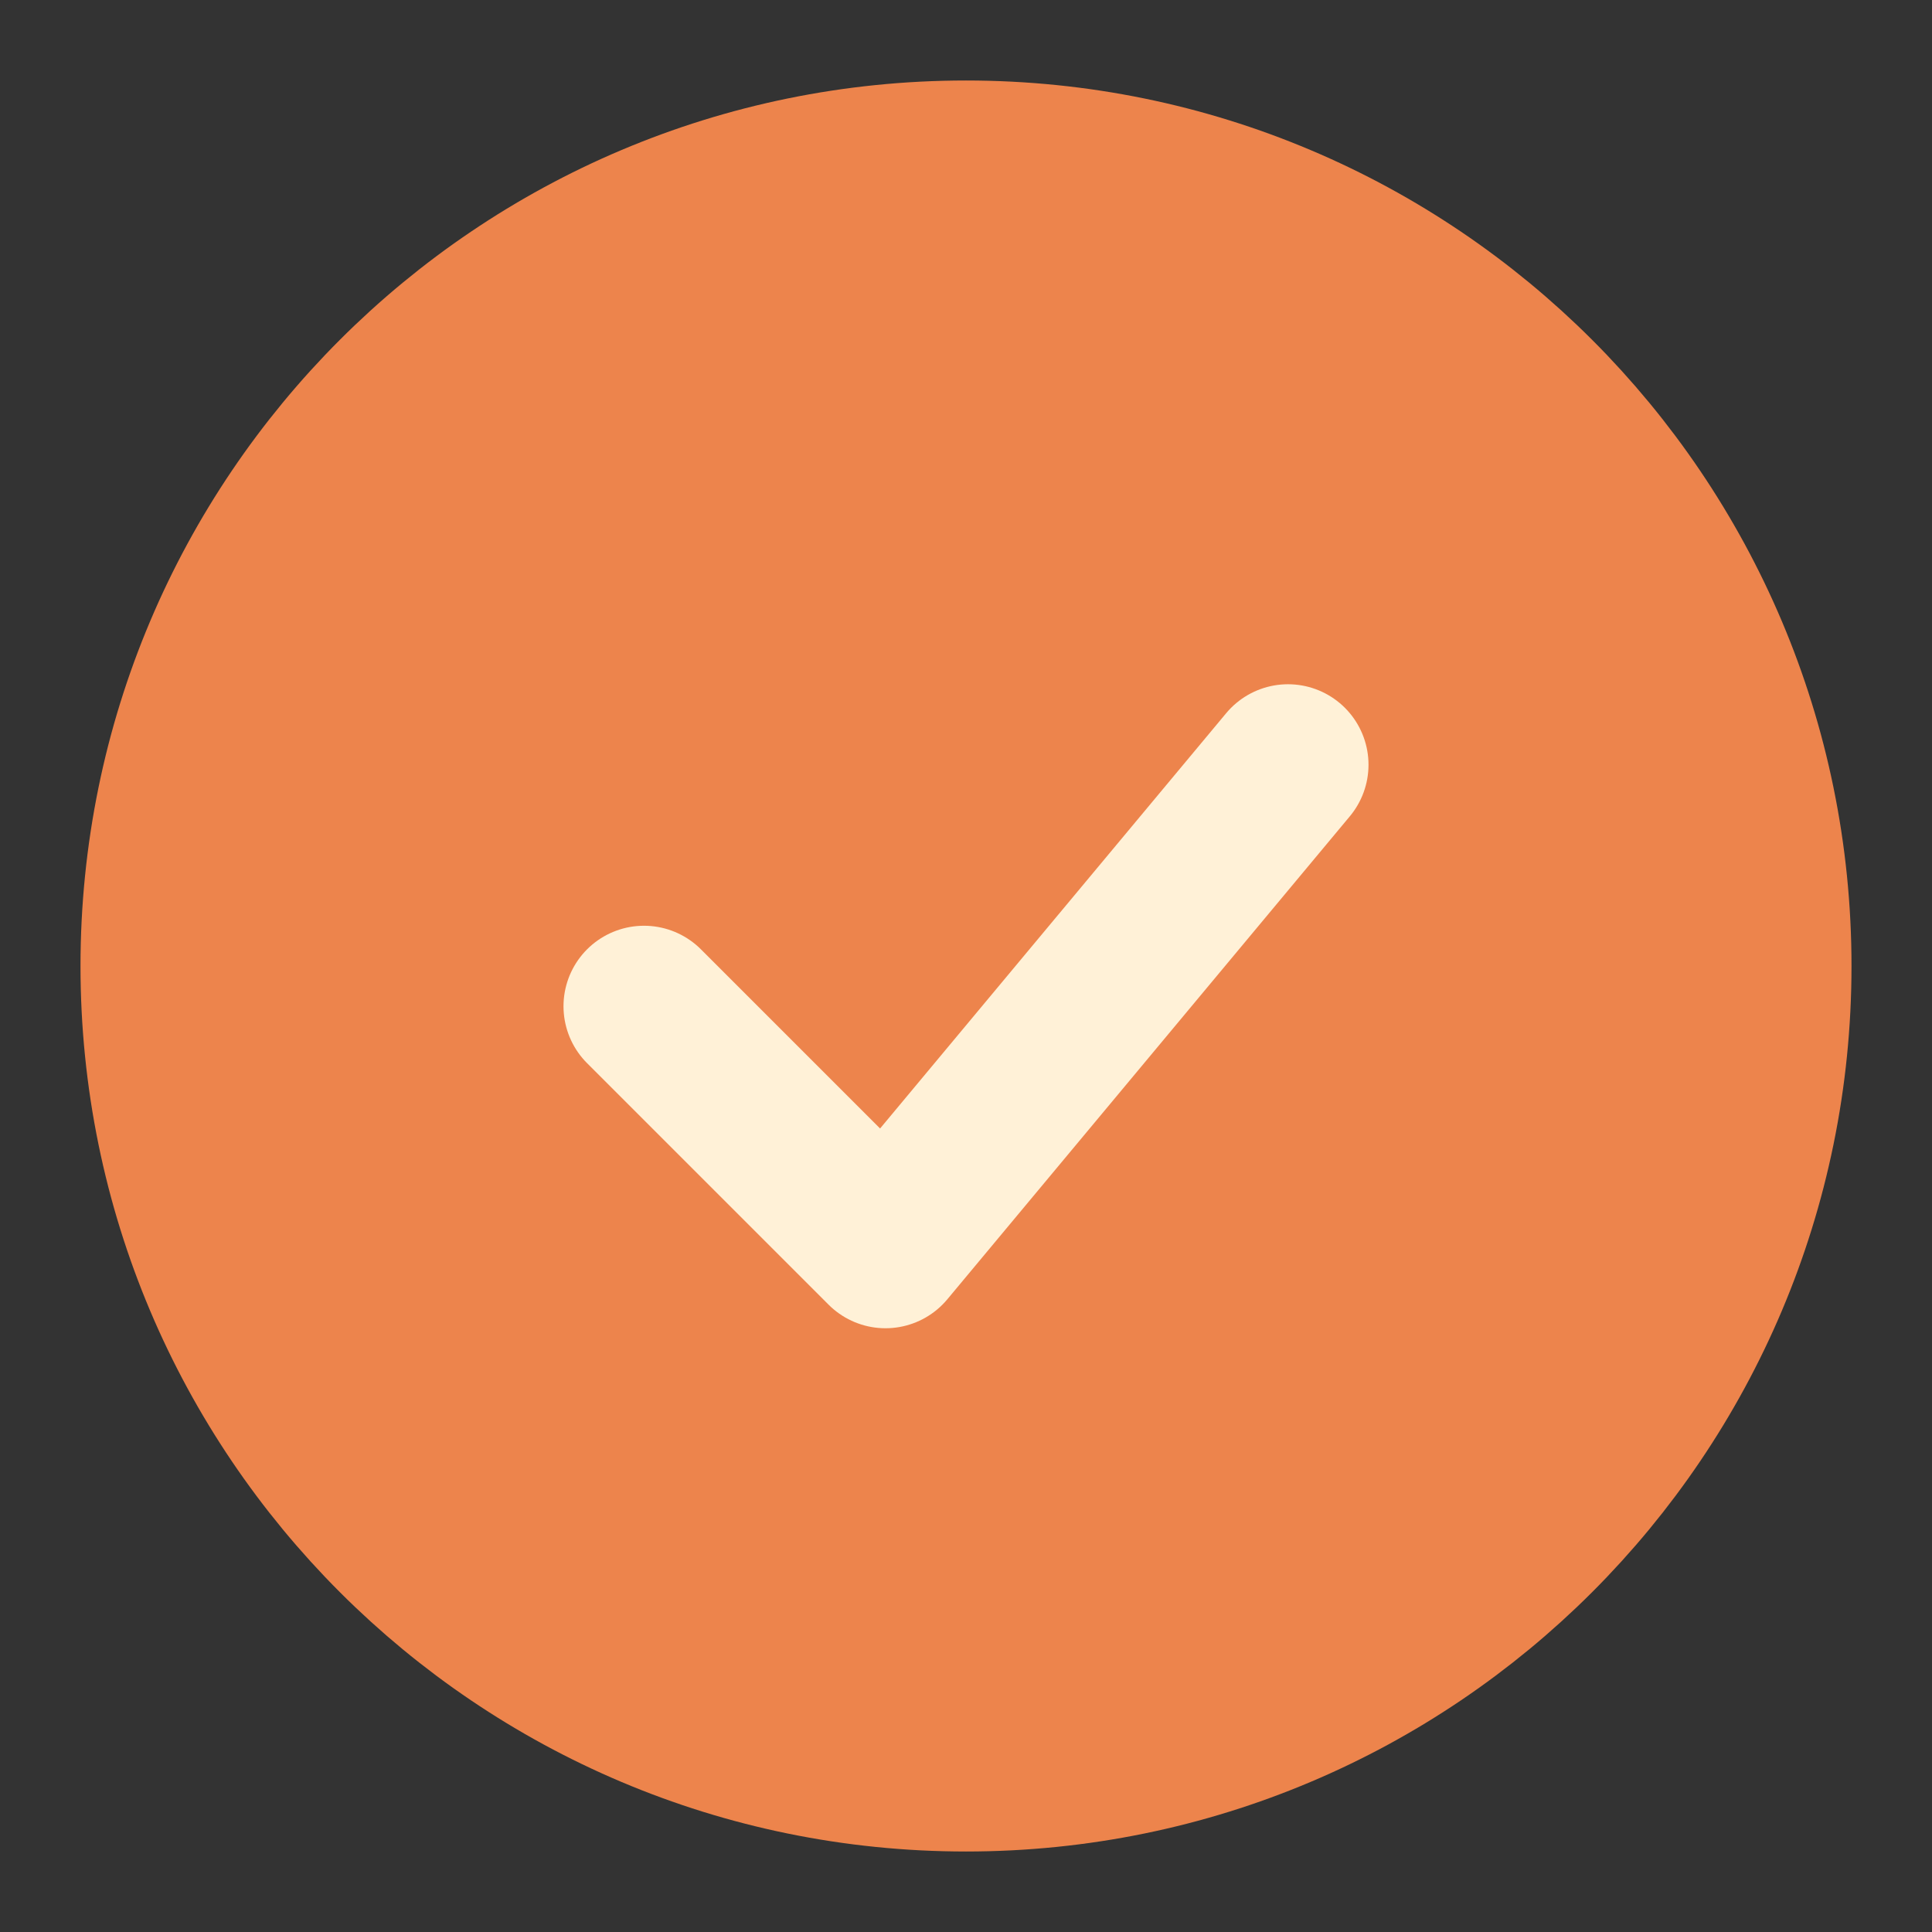 <?xml version="1.0" encoding="UTF-8"?> <svg xmlns="http://www.w3.org/2000/svg" width="24" height="24" viewBox="0 0 24 24" fill="none"><rect x="0" y="0" width="24" height="24" fill="#333333" stroke="none"/> <path d="M12 22C17.523 22 22 17.523 22 12C22 6.477 17.523 2 12 2C6.477 2 2 6.477 2 12C2 17.523 6.477 22 12 22Z" fill="#ED844C" stroke="#ED844C" stroke-width="2"></path> <path d="M8 12.5L11 15.5L16 9.5" stroke="#FFF1D7" stroke-width="2" stroke-linecap="round" stroke-linejoin="round"></path> </svg> 